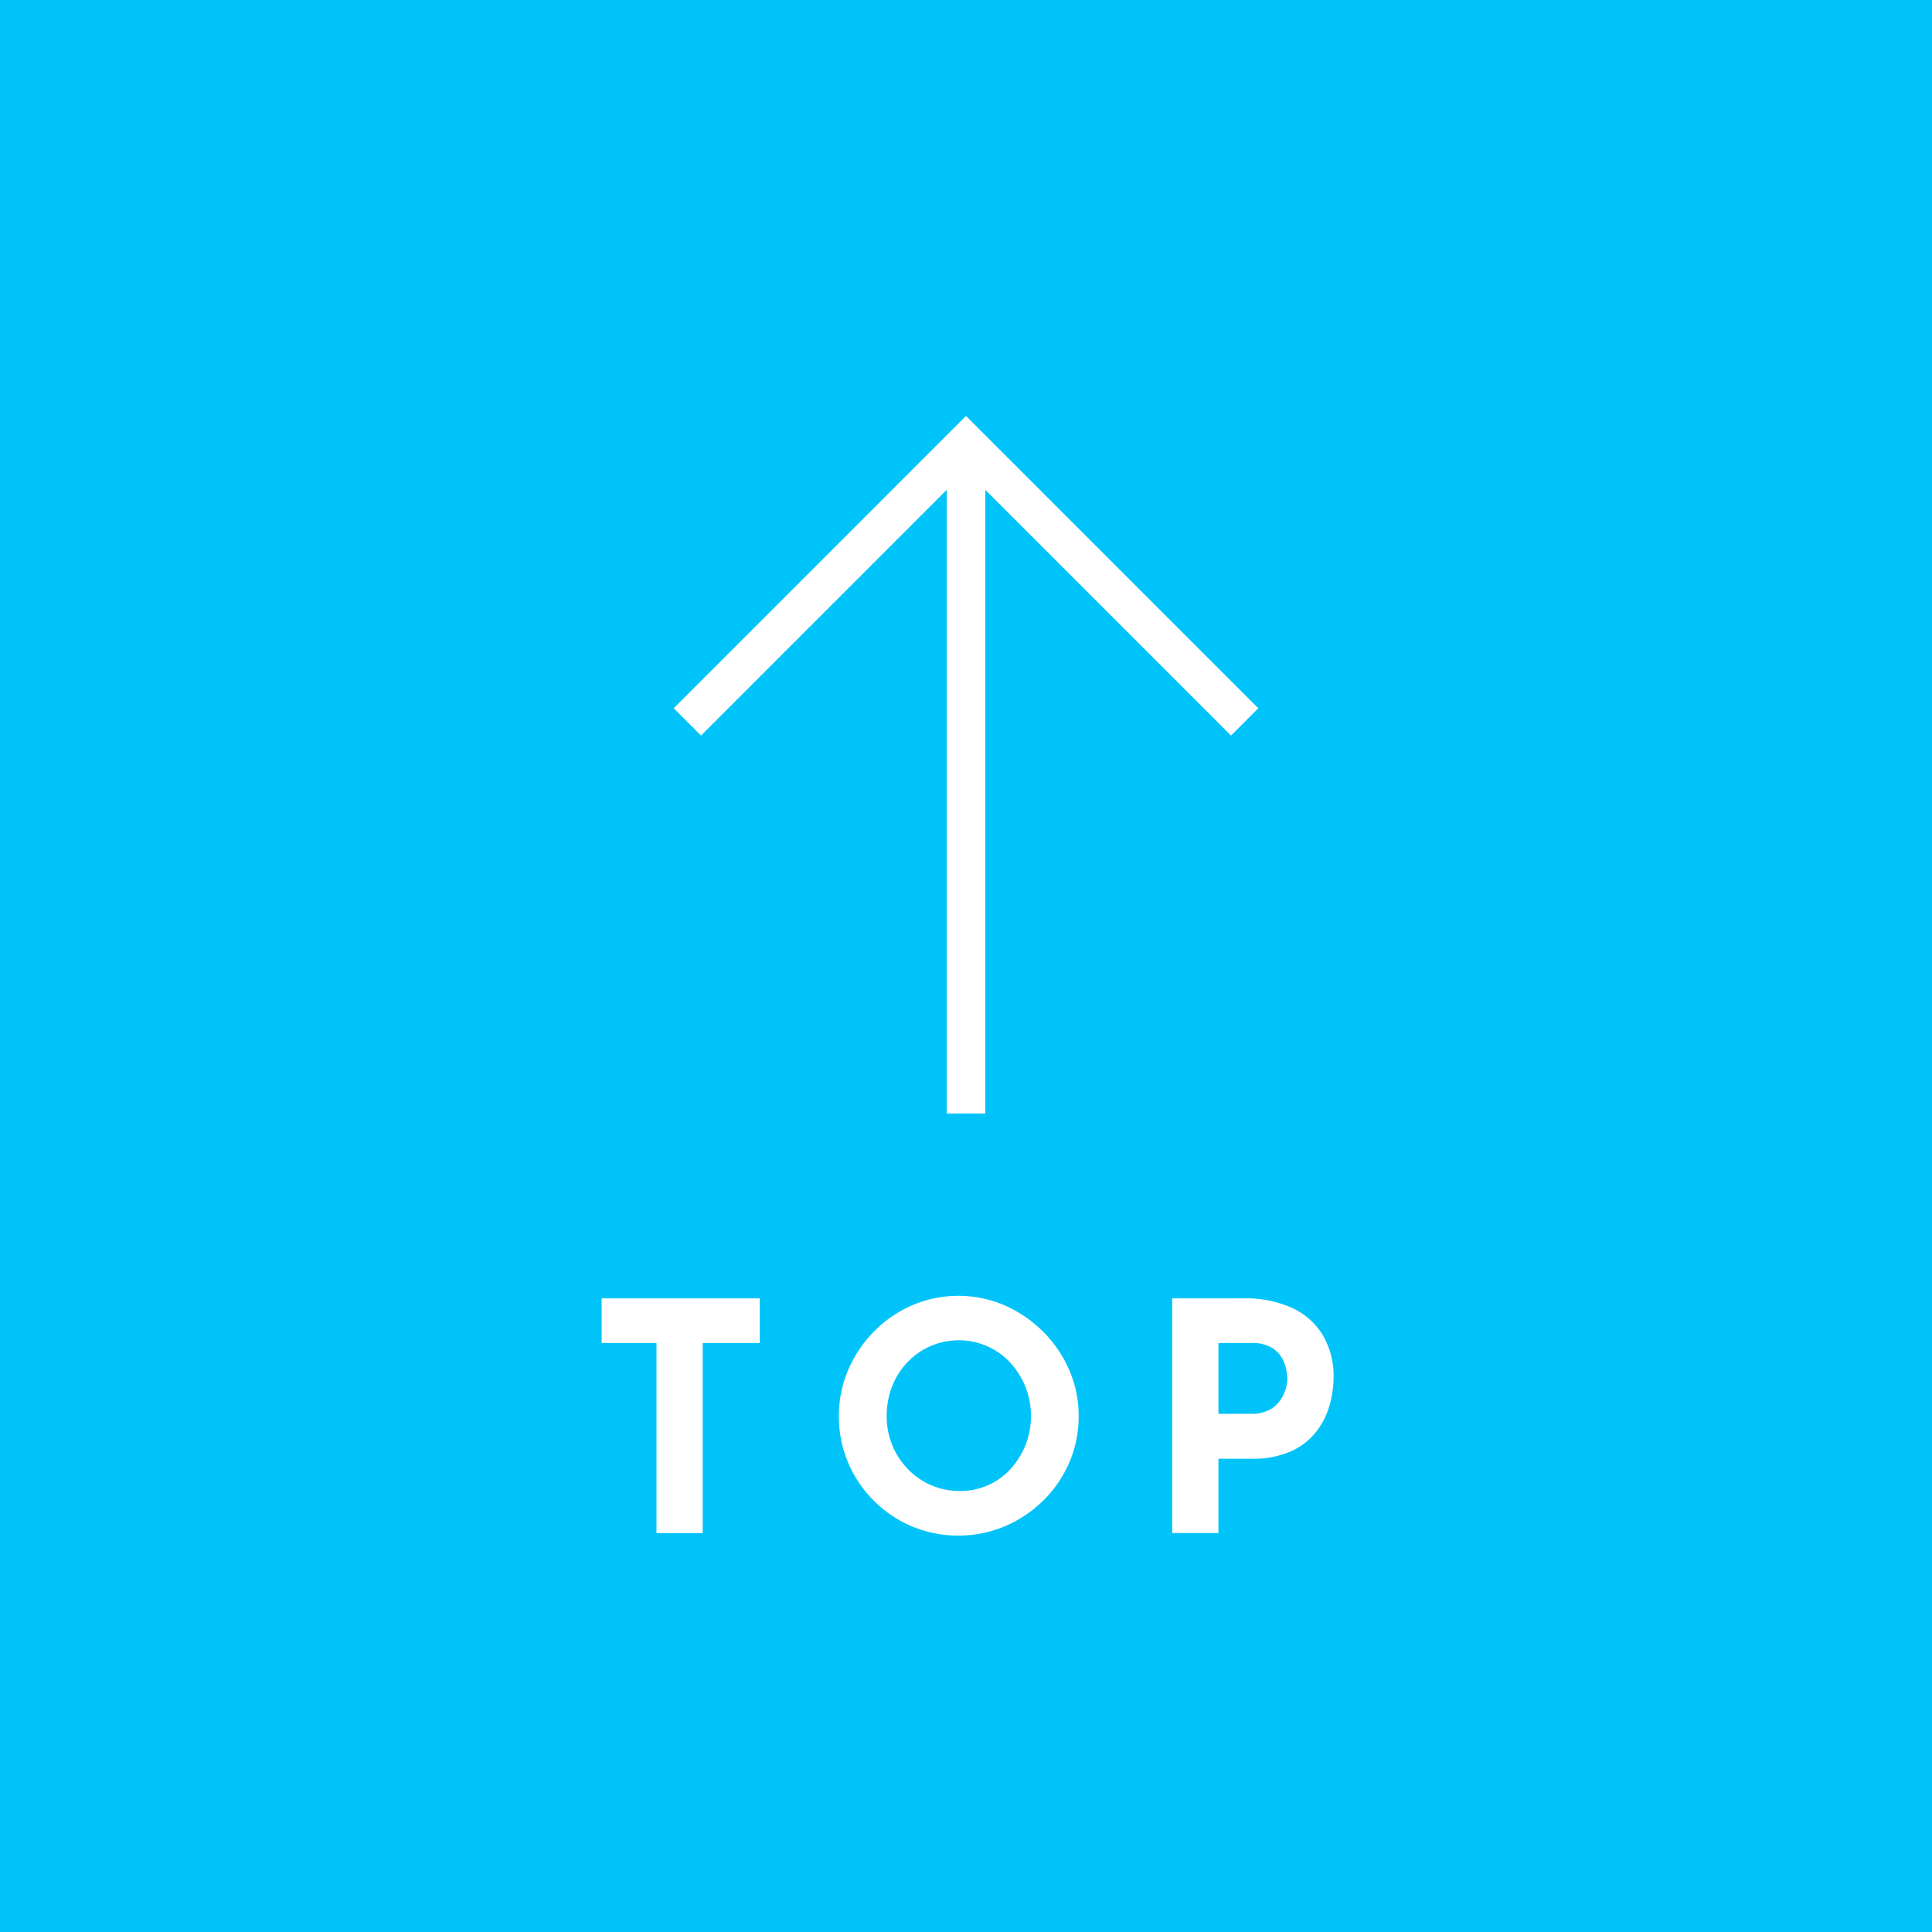<svg xmlns="http://www.w3.org/2000/svg" width="100" height="100" viewBox="0 0 100 100"><defs><style>.cls-1{fill:#00c4f9;}.cls-2{fill:none;stroke:#fff;stroke-miterlimit:10;stroke-width:2px;}.cls-3{fill:#fff;}</style></defs><title>アセット 6</title><g id="レイヤー_2" data-name="レイヤー 2"><g id="contents"><rect class="cls-1" width="100" height="100"/><polyline class="cls-2" points="35.577 37.366 50 22.942 64.423 37.366"/><line class="cls-2" x1="50" y1="22.942" x2="50" y2="57.633"/><path class="cls-3" d="M31.141,67.203h8.186v2.311H36.372v9.837H33.979V69.514H31.141Z"/><path class="cls-3" d="M43.42,73.294a5.989,5.989,0,0,1,.479-2.377,6.402,6.402,0,0,1,1.329-1.989,6.3,6.3,0,0,1,1.972-1.361,6.071,6.071,0,0,1,4.803,0,6.515,6.515,0,0,1,1.989,1.361A6.407,6.407,0,0,1,55.345,70.917a5.912,5.912,0,0,1,.486,2.377,5.994,5.994,0,0,1-.486,2.409,6.213,6.213,0,0,1-1.354,1.973A6.416,6.416,0,0,1,52.002,79.004a6.265,6.265,0,0,1-4.803,0,6.213,6.213,0,0,1-3.301-3.301A6.073,6.073,0,0,1,43.42,73.294Zm2.476,0a3.929,3.929,0,0,0,.289,1.51,3.878,3.878,0,0,0,.809,1.237,3.677,3.677,0,0,0,2.698,1.131,3.49,3.49,0,0,0,2.607-1.131,3.997,3.997,0,0,0,.776-1.237,4.087,4.087,0,0,0-.801-4.291,3.578,3.578,0,0,0-1.18-.834,3.662,3.662,0,0,0-4.126.834,3.822,3.822,0,0,0-.793,1.246A4.145,4.145,0,0,0,45.896,73.294Z"/><path class="cls-3" d="M64.354,67.203a5.796,5.796,0,0,1,2.542.504,3.623,3.623,0,0,1,1.584,1.419,4.169,4.169,0,0,1,.545,2.171,5.227,5.227,0,0,1-.223,1.493,3.973,3.973,0,0,1-.71,1.361,3.461,3.461,0,0,1-1.304.982,4.842,4.842,0,0,1-2.005.371h-1.717v3.846H60.674V67.203Zm.413,5.975a1.939,1.939,0,0,0,.907-.189,1.591,1.591,0,0,0,.569-.479,1.982,1.982,0,0,0,.298-.603,2.038,2.038,0,0,0,.091-.545,2.719,2.719,0,0,0-.059-.486,1.952,1.952,0,0,0-.239-.619,1.466,1.466,0,0,0-.553-.528,1.995,1.995,0,0,0-.998-.215h-1.717v3.664Z"/></g></g></svg>